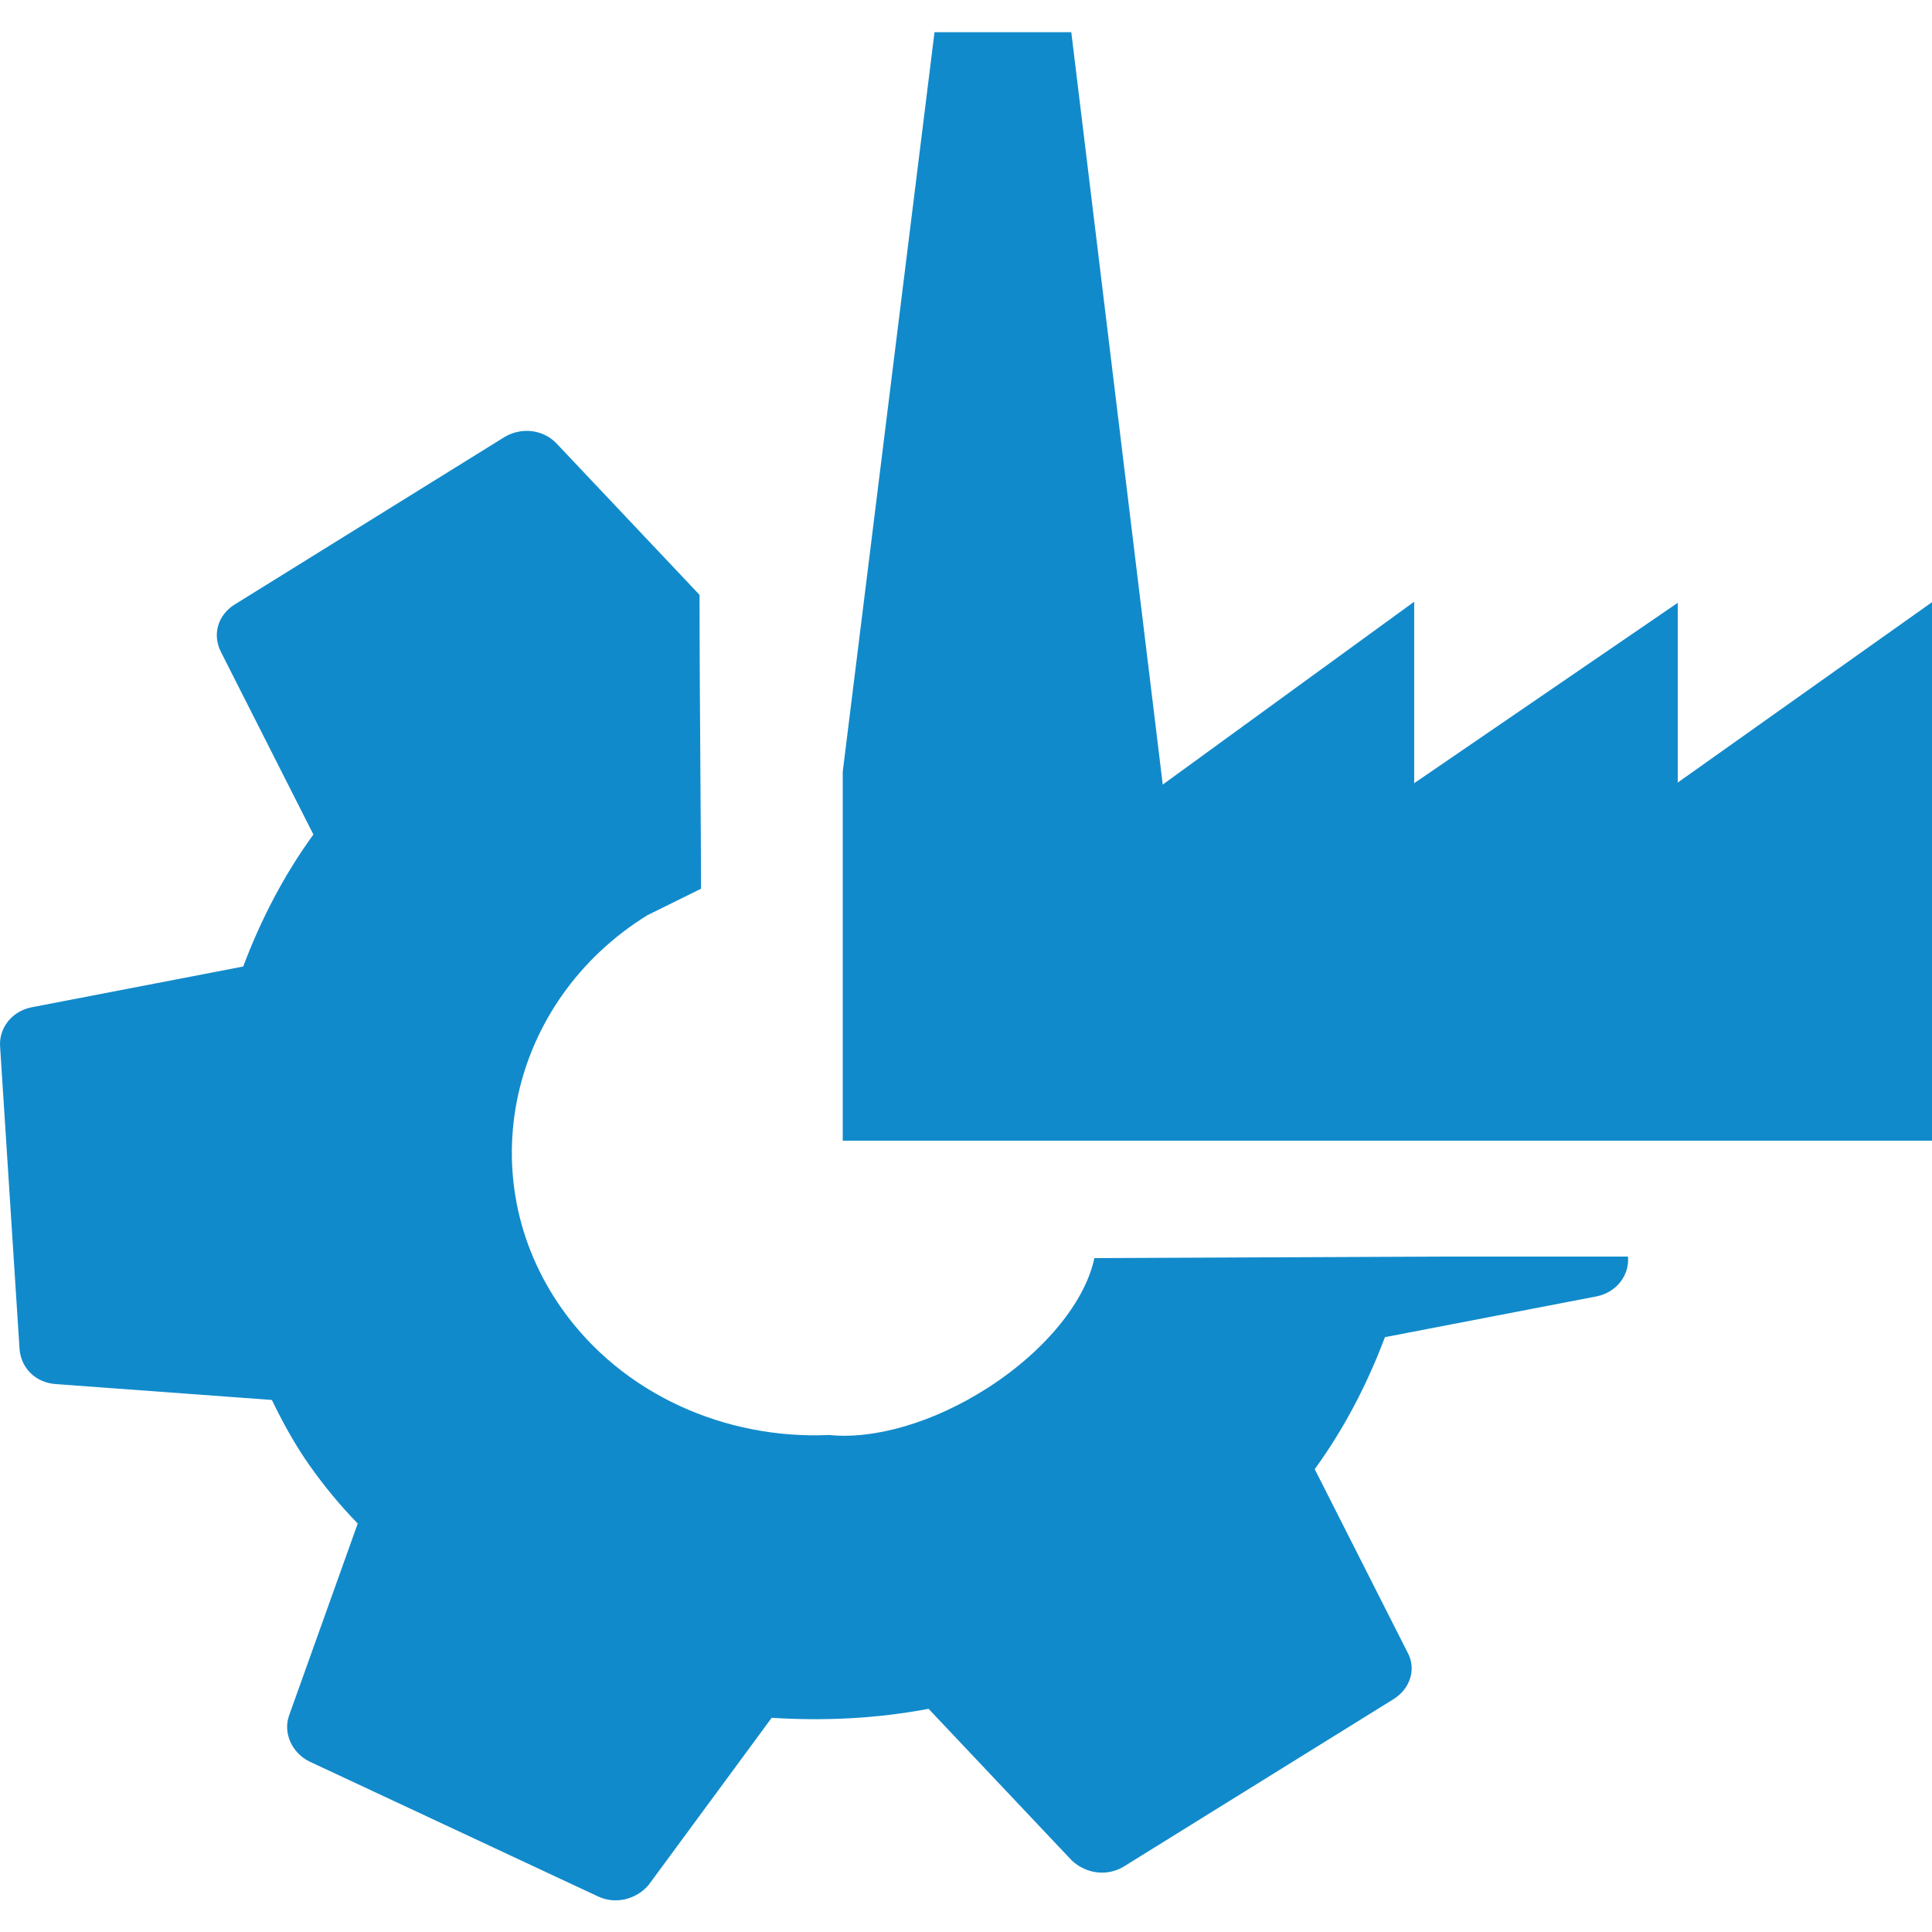 <svg width="60" height="60" viewBox="0 0 60 60" fill="none" xmlns="http://www.w3.org/2000/svg">
<path fill-rule="evenodd" clip-rule="evenodd" d="M33.27 1H29.022L26.172 23.967V35.426H60V18.701L52.104 24.303V18.721L43.919 24.323V18.687L36.11 24.366L33.27 1Z" fill="#118ACB"/>
<path fill-rule="evenodd" clip-rule="evenodd" d="M21.771 27.601C21.771 26.793 21.762 25.507 21.752 24.066C21.739 22.231 21.725 20.145 21.725 18.474L17.28 13.768C16.857 13.327 16.171 13.26 15.649 13.584L7.289 18.773C6.766 19.098 6.59 19.7 6.857 20.238L9.733 25.917C8.799 27.201 8.089 28.592 7.553 30.016L0.973 31.284C0.382 31.404 -0.046 31.916 0.004 32.519L0.607 41.898C0.656 42.501 1.123 42.95 1.749 42.985L8.443 43.477C8.77 44.154 9.158 44.864 9.607 45.501C10.056 46.138 10.574 46.767 11.11 47.314L8.974 53.287C8.79 53.824 9.065 54.428 9.594 54.698L18.556 58.888C19.128 59.166 19.78 58.973 20.147 58.534L23.965 53.348C25.614 53.451 27.213 53.374 28.838 53.069L33.282 57.775C33.732 58.2 34.392 58.283 34.914 57.959L43.275 52.77C43.797 52.446 43.999 51.827 43.706 51.305L40.83 45.626C41.764 44.342 42.474 42.951 43.01 41.527L49.59 40.259C50.181 40.139 50.609 39.627 50.559 39.024L44.689 39.024L33.986 39.072C33.716 40.374 32.513 41.913 30.698 43.086C28.978 44.197 27.127 44.709 25.752 44.565C22.545 44.71 19.333 43.316 17.444 40.636C14.595 36.595 15.791 31.1 20.102 28.424L21.771 27.601ZM21.771 27.601L21.773 27.603L21.773 27.603L21.771 27.601Z" fill="#118ACB"/>
</svg>
